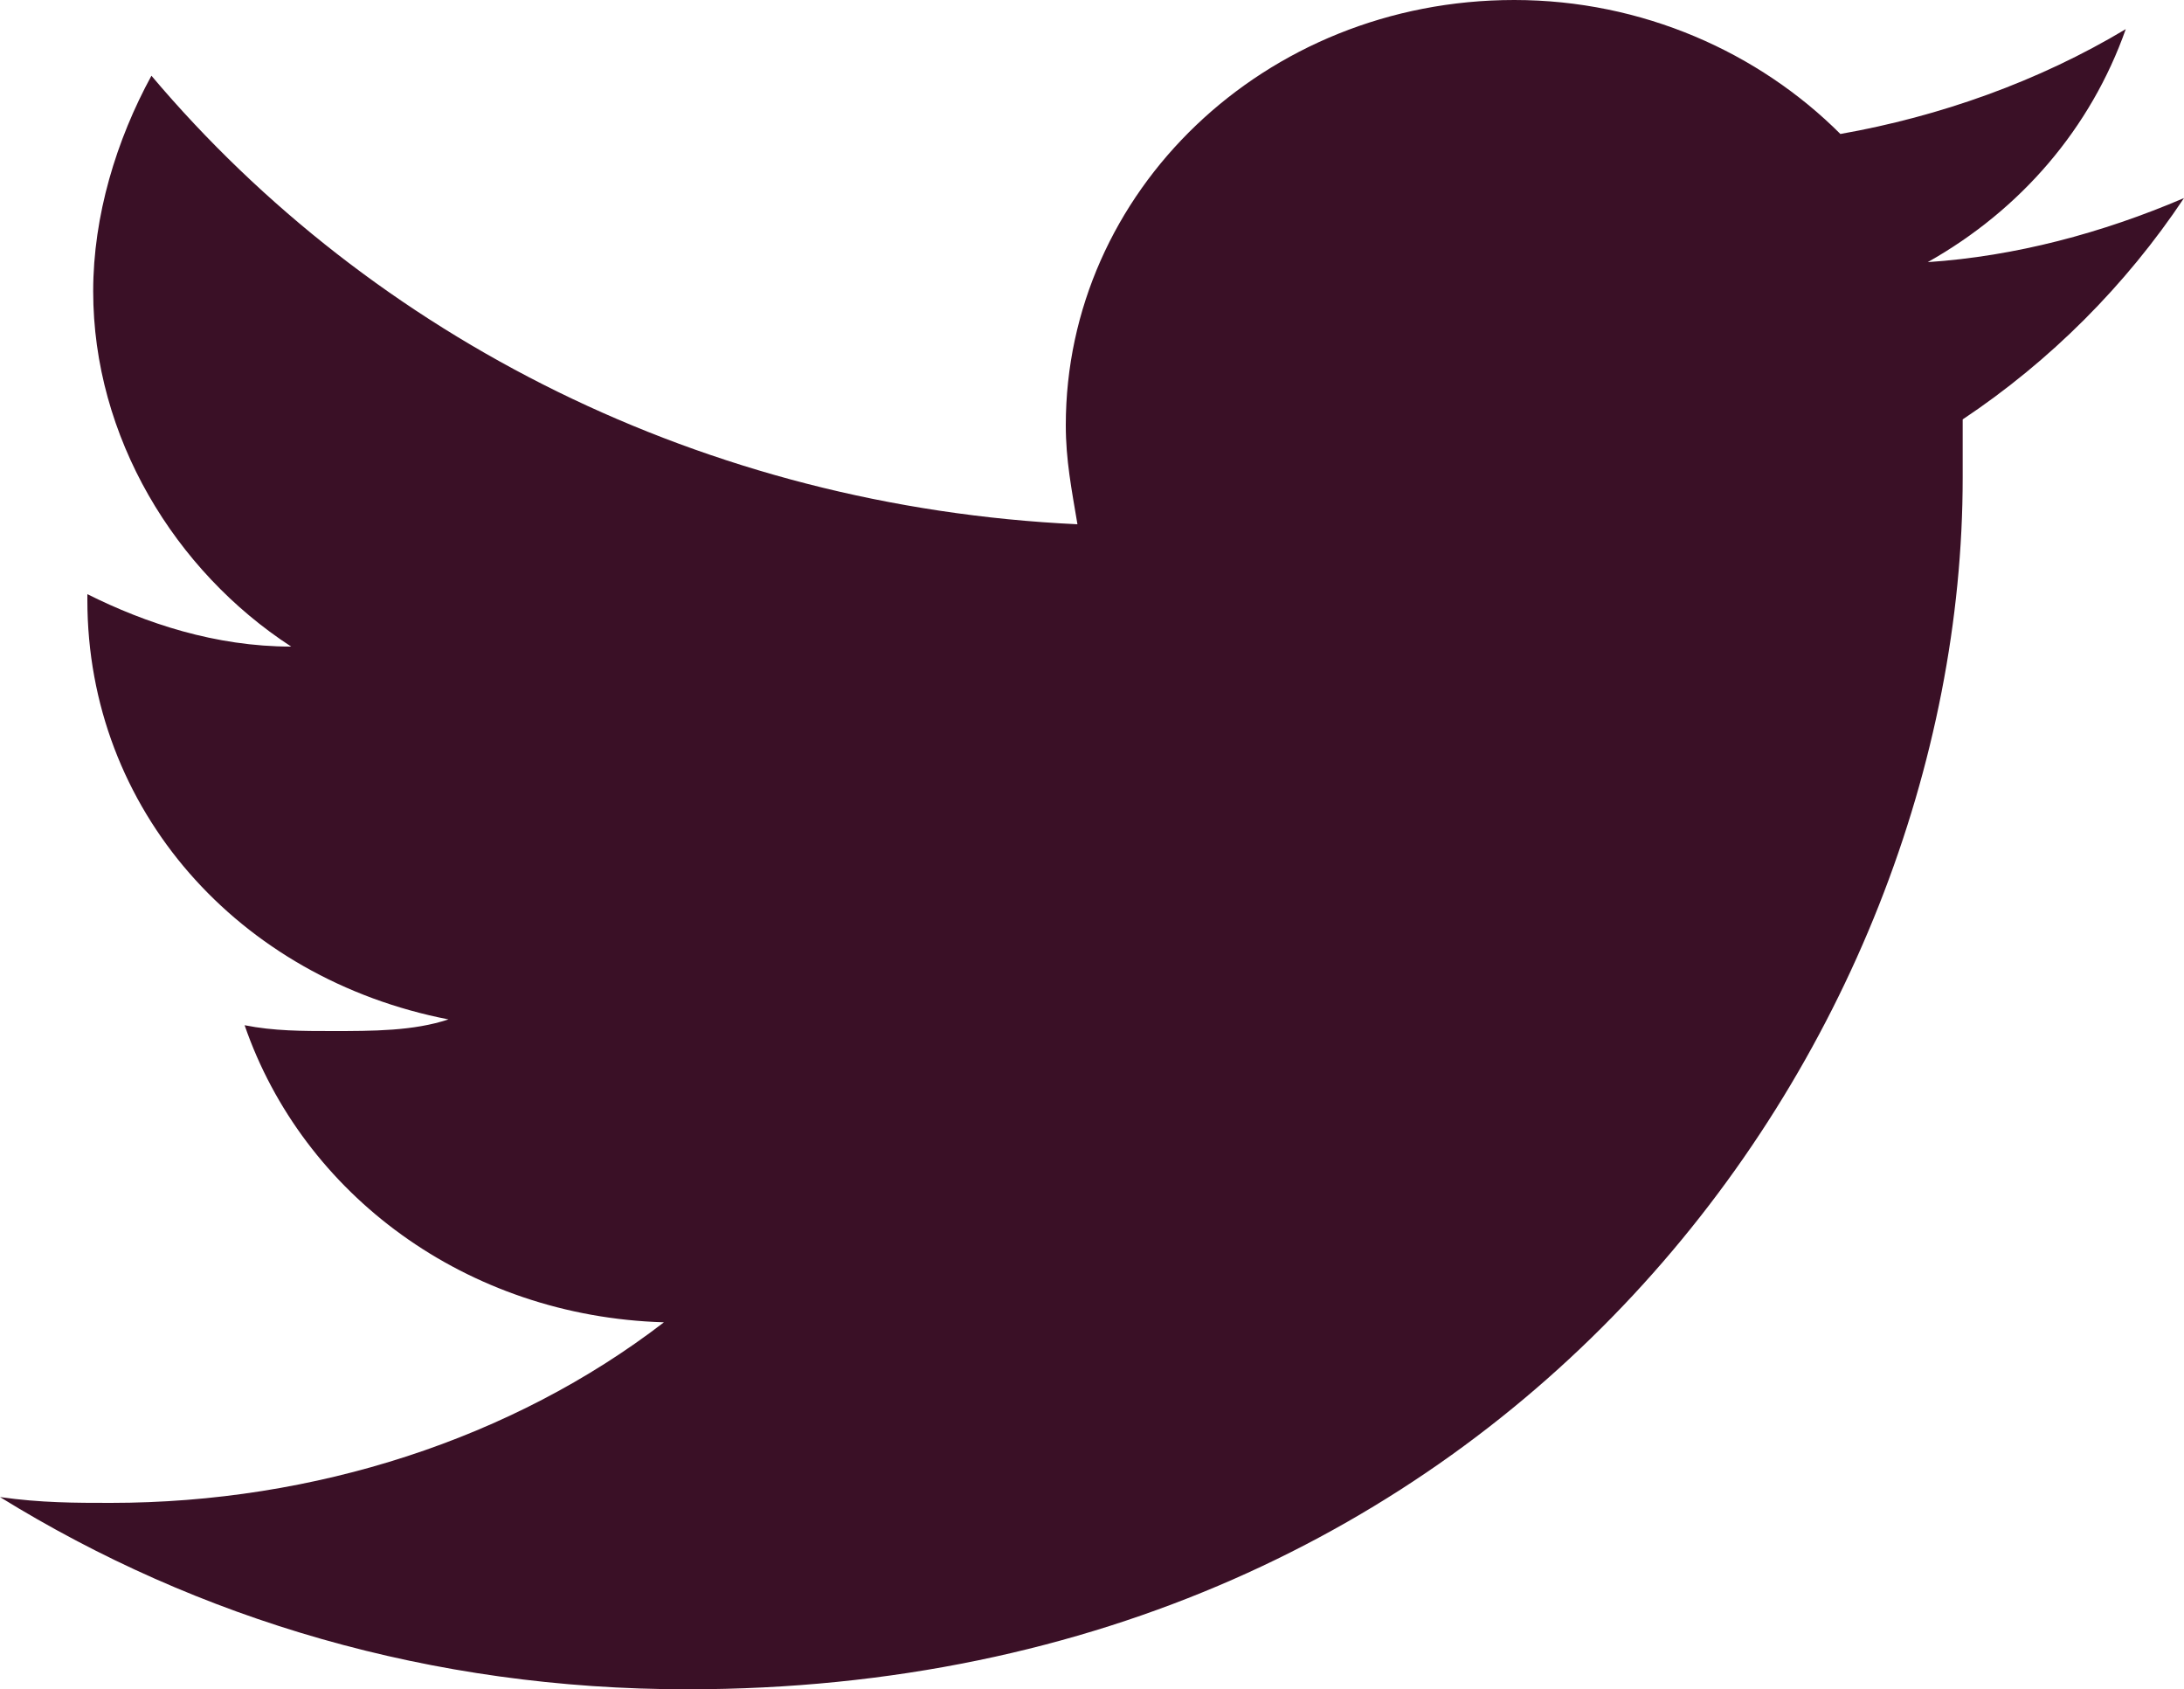 <?xml version="1.0" encoding="utf-8"?>
<!-- Generator: Adobe Illustrator 23.0.1, SVG Export Plug-In . SVG Version: 6.00 Build 0)  -->
<svg version="1.1" id="Layer_1" xmlns="http://www.w3.org/2000/svg" xmlns:xlink="http://www.w3.org/1999/xlink" x="0px" y="0px"
	 viewBox="0 0 37.5 29" style="enable-background:new 0 0 37.5 29;" xml:space="preserve">
<style type="text/css">
	.st0{fill-rule:evenodd;clip-rule:evenodd;fill:#3A1026;}
</style>
<title>icon-twitter</title>
<desc>Created with Sketch.</desc>
<g id="icon-twitter">
	<g id="icon-twitter---FontAwesome">
		<path class="st0" d="M37.5,3.4c-1.4,0.6-2.9,1-4.4,1.1c1.6-0.9,2.8-2.3,3.4-4C35,1.4,33.3,2,31.6,2.3C30.2,0.9,28.2,0,26,0
			c-4.3,0-7.7,3.3-7.7,7.3c0,0.6,0.1,1.1,0.2,1.7C12.1,8.7,6.4,5.8,2.6,1.3C2,2.4,1.6,3.7,1.6,5c0,2.5,1.4,4.8,3.4,6.1
			c-1.3,0-2.5-0.4-3.5-0.9v0.1c0,3.6,2.6,6.5,6.2,7.2c-0.6,0.2-1.3,0.2-2,0.2c-0.5,0-1,0-1.5-0.1c1,2.9,3.8,5,7.2,5.1
			c-2.6,2-6,3.1-9.5,3.1c-0.6,0-1.2,0-1.9-0.1C3.4,27.8,7.4,29,11.8,29c14.1,0,21.9-11.1,21.9-20.8c0-0.3,0-0.6,0-1
			C35.2,6.2,36.5,4.9,37.5,3.4z"/>
	</g>
</g>
</svg>
